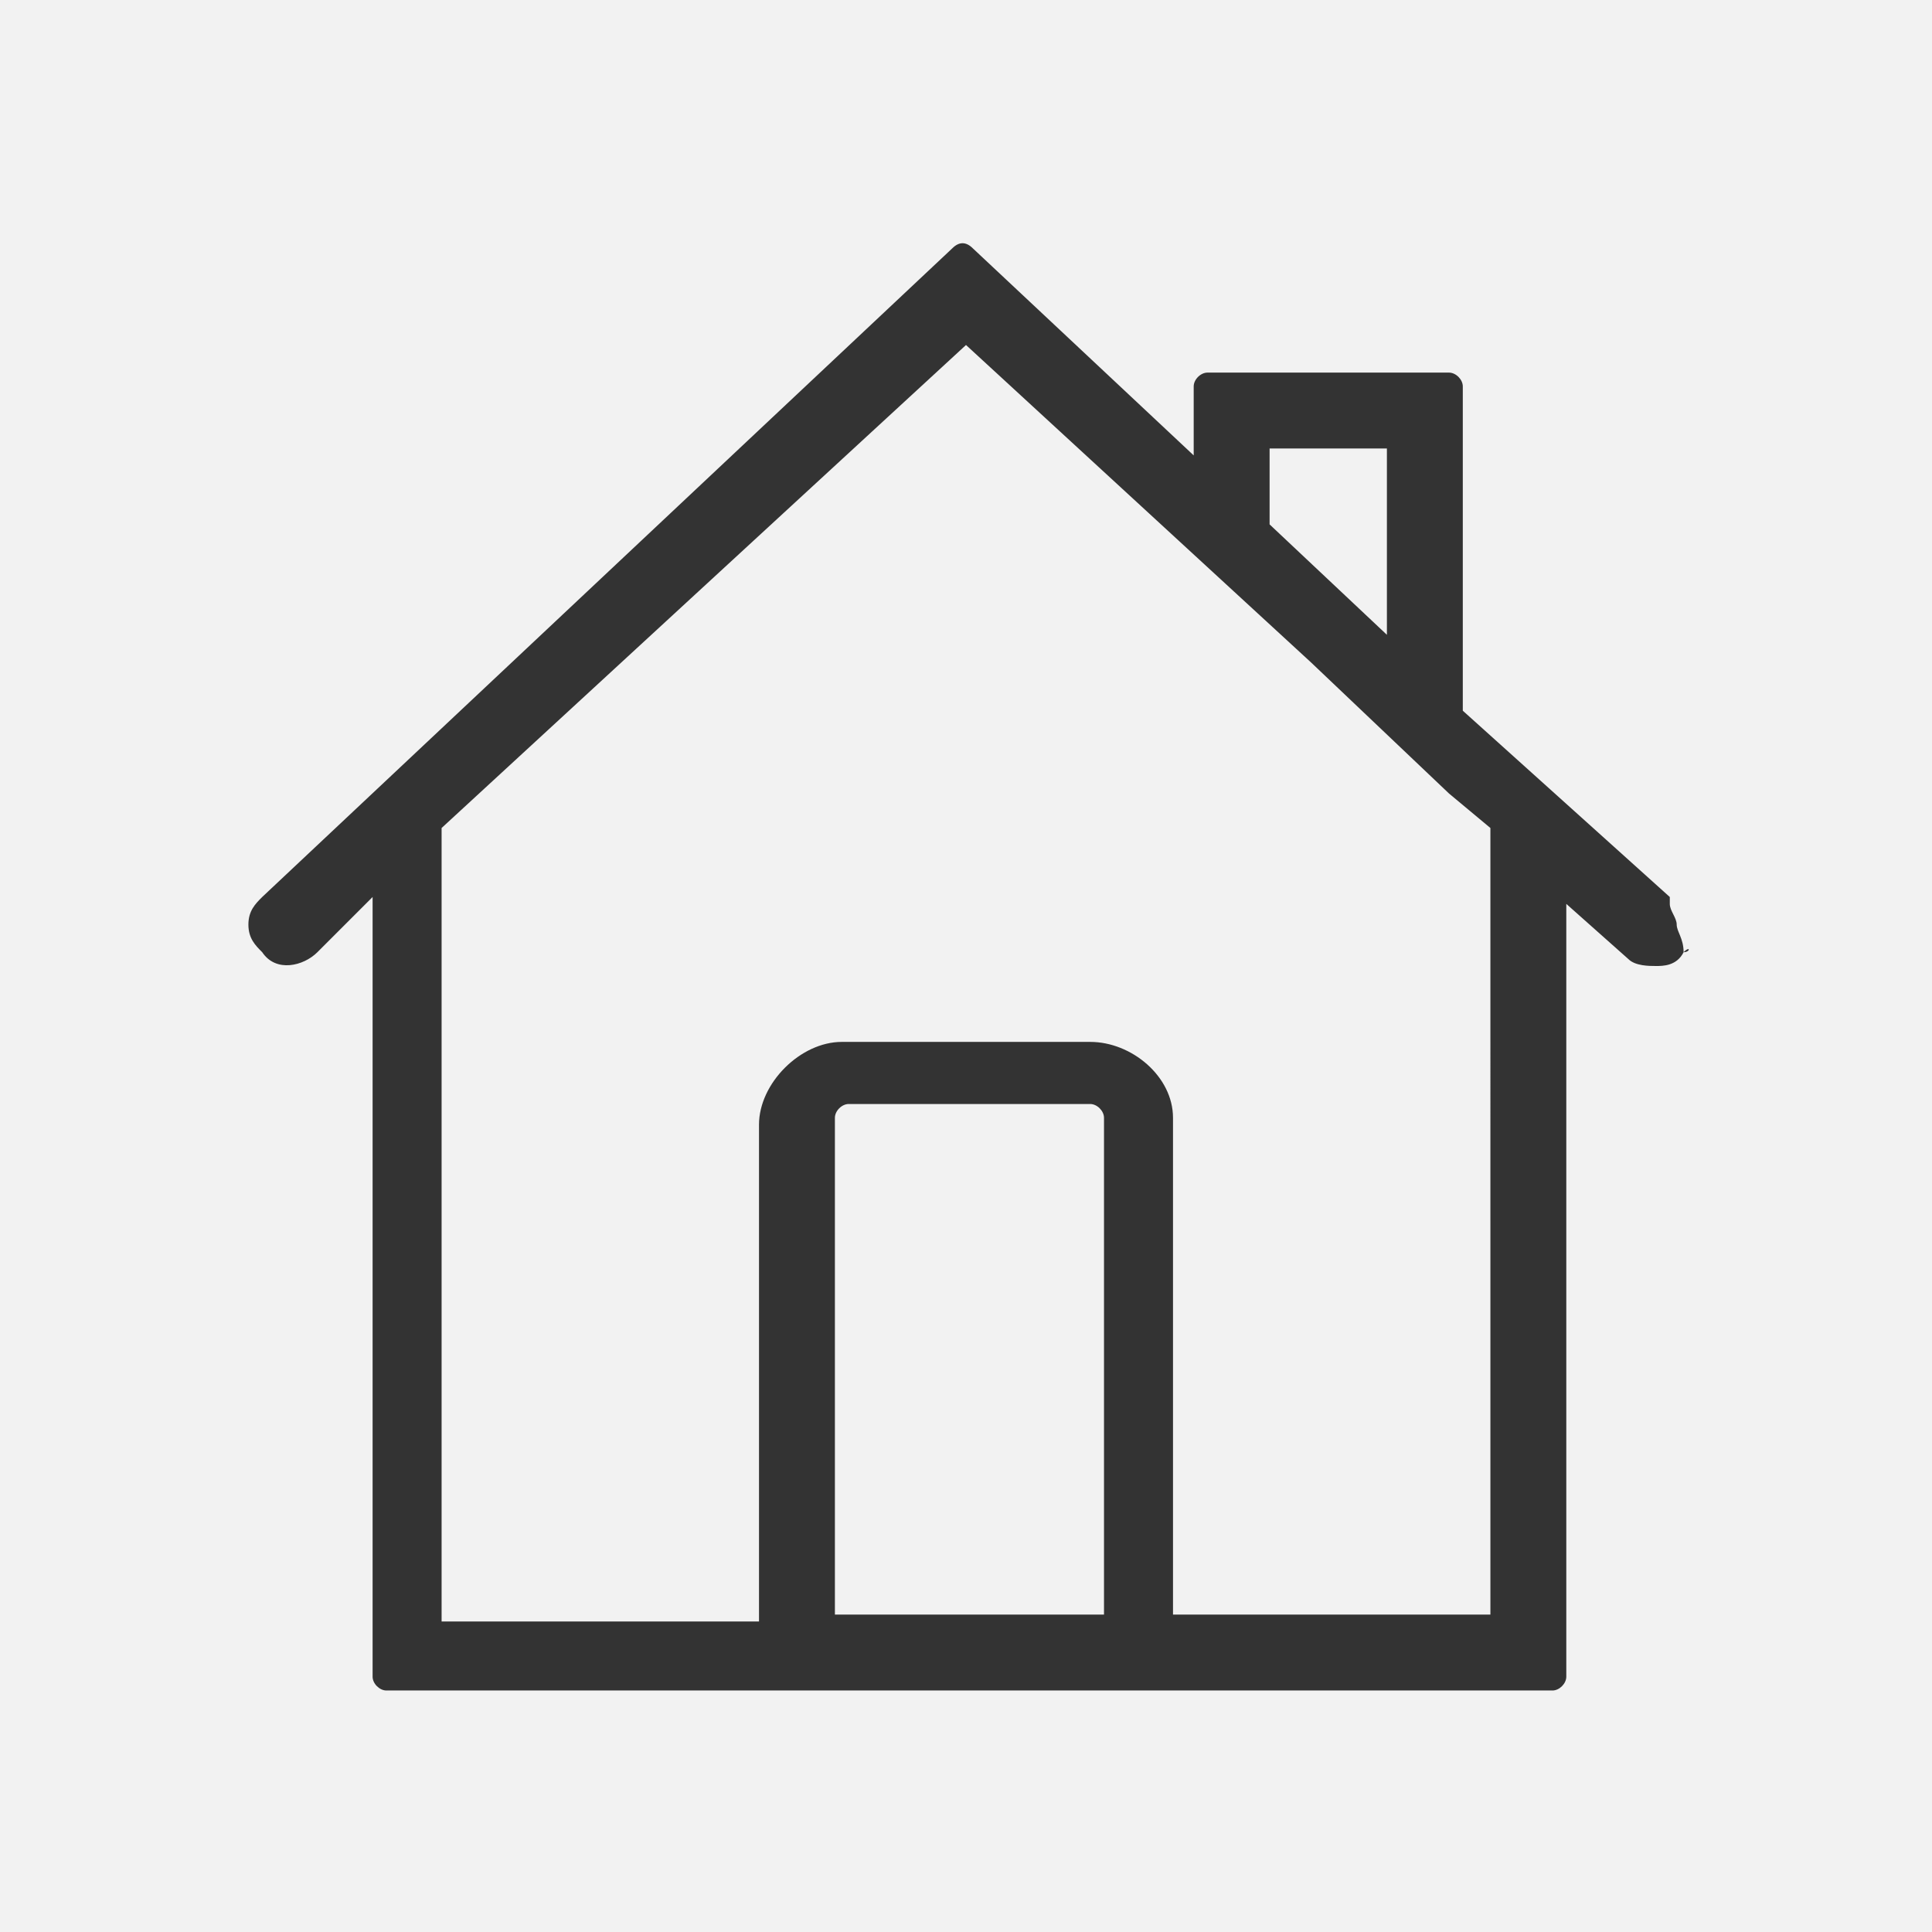 <?xml version="1.0" encoding="utf-8"?>
<!-- Generator: Adobe Illustrator 18.1.1, SVG Export Plug-In . SVG Version: 6.00 Build 0)  -->
<svg version="1.1" id="Layer_1" xmlns="http://www.w3.org/2000/svg" xmlns:xlink="http://www.w3.org/1999/xlink" x="0px" y="0px"
	 width="28px" height="28px" viewBox="0 0 28 28" enable-background="new 0 0 28 28" xml:space="preserve">
<rect x="0" y="0" width="28" height="28" fill="#333333" stroke="none"/>
<g>
	<path fill="#F2F2F2" d="M15.8,16h-3.5c-0.1,0-0.2,0.1-0.2,0.2v7.2H16v-7.2C16,16.1,15.9,16,15.8,16z"/>
	<polygon fill="#F2F2F2" points="20.1,6.5 18.4,6.5 18.4,7.6 20.1,9.2 	"/>
	<path fill="#F2F2F2" d="M19,9.6L14,5l-7.6,7v11.5H11v-7.2c0-0.6,0.6-1.2,1.2-1.2h3.6c0.6,0,1.2,0.5,1.2,1.1v7.2h4.6V12L21,11.5
		L19,9.6z"/>
	<path fill="#F2F2F2" d="M0,0v28h28V0H0z M24.4,13.8C24.3,14,24.1,14,24,14s-0.3,0-0.4-0.1l-0.9-0.8v11.2c0,0.1-0.1,0.2-0.2,0.2H5.6
		c-0.1,0-0.2-0.1-0.2-0.2V13l-0.8,0.8c-0.2,0.2-0.6,0.3-0.8,0c-0.1-0.1-0.2-0.2-0.2-0.4c0-0.2,0.1-0.3,0.2-0.4l10-9.4
		c0.1-0.1,0.2-0.1,0.3,0l3.2,3v-1c0-0.1,0.1-0.2,0.2-0.2H21c0.1,0,0.2,0.1,0.2,0.2v4.7l3,2.7c0,0.1,0,0.1,0,0.1
		c0,0.1,0.1,0.2,0.1,0.3C24.3,13.5,24.4,13.6,24.4,13.8C24.5,13.7,24.5,13.8,24.4,13.8z"/>
	<path display="none" fill="#666666" d="M24.3,13.4c0-0.1-0.1-0.2-0.1-0.3c0,0,0,0,0-0.1l-3-2.7V5.6c0-0.1-0.1-0.2-0.2-0.2h-3.5
		c-0.1,0-0.2,0.1-0.2,0.2v1l-3.2-3c-0.1-0.1-0.2-0.1-0.3,0L3.8,13c-0.1,0.1-0.2,0.2-0.2,0.4c0,0.2,0.1,0.3,0.2,0.4
		c0.2,0.3,0.6,0.2,0.8,0L5.4,13v11.3c0,0.1,0.1,0.2,0.2,0.2h16.9c0.1,0,0.2-0.1,0.2-0.2V13.1l0.9,0.8C23.7,14,23.9,14,24,14
		s0.3,0,0.4-0.2c0.1,0,0.1-0.1,0-0.1C24.4,13.6,24.3,13.5,24.3,13.4z M18.4,6.5h1.7v2.7l-1.7-1.6V6.5z M16,23.4h-3.9v-7.2
		c0-0.1,0.1-0.2,0.2-0.2h3.5c0.1,0,0.2,0.1,0.2,0.2V23.4z M21.6,23.4H17v-7.2c0-0.6-0.6-1.1-1.2-1.1h-3.6c-0.6,0-1.2,0.6-1.2,1.2
		v7.2H6.4V12L14,5l5,4.6l2,1.9l0.6,0.5V23.4z"/>
</g>
</svg>
